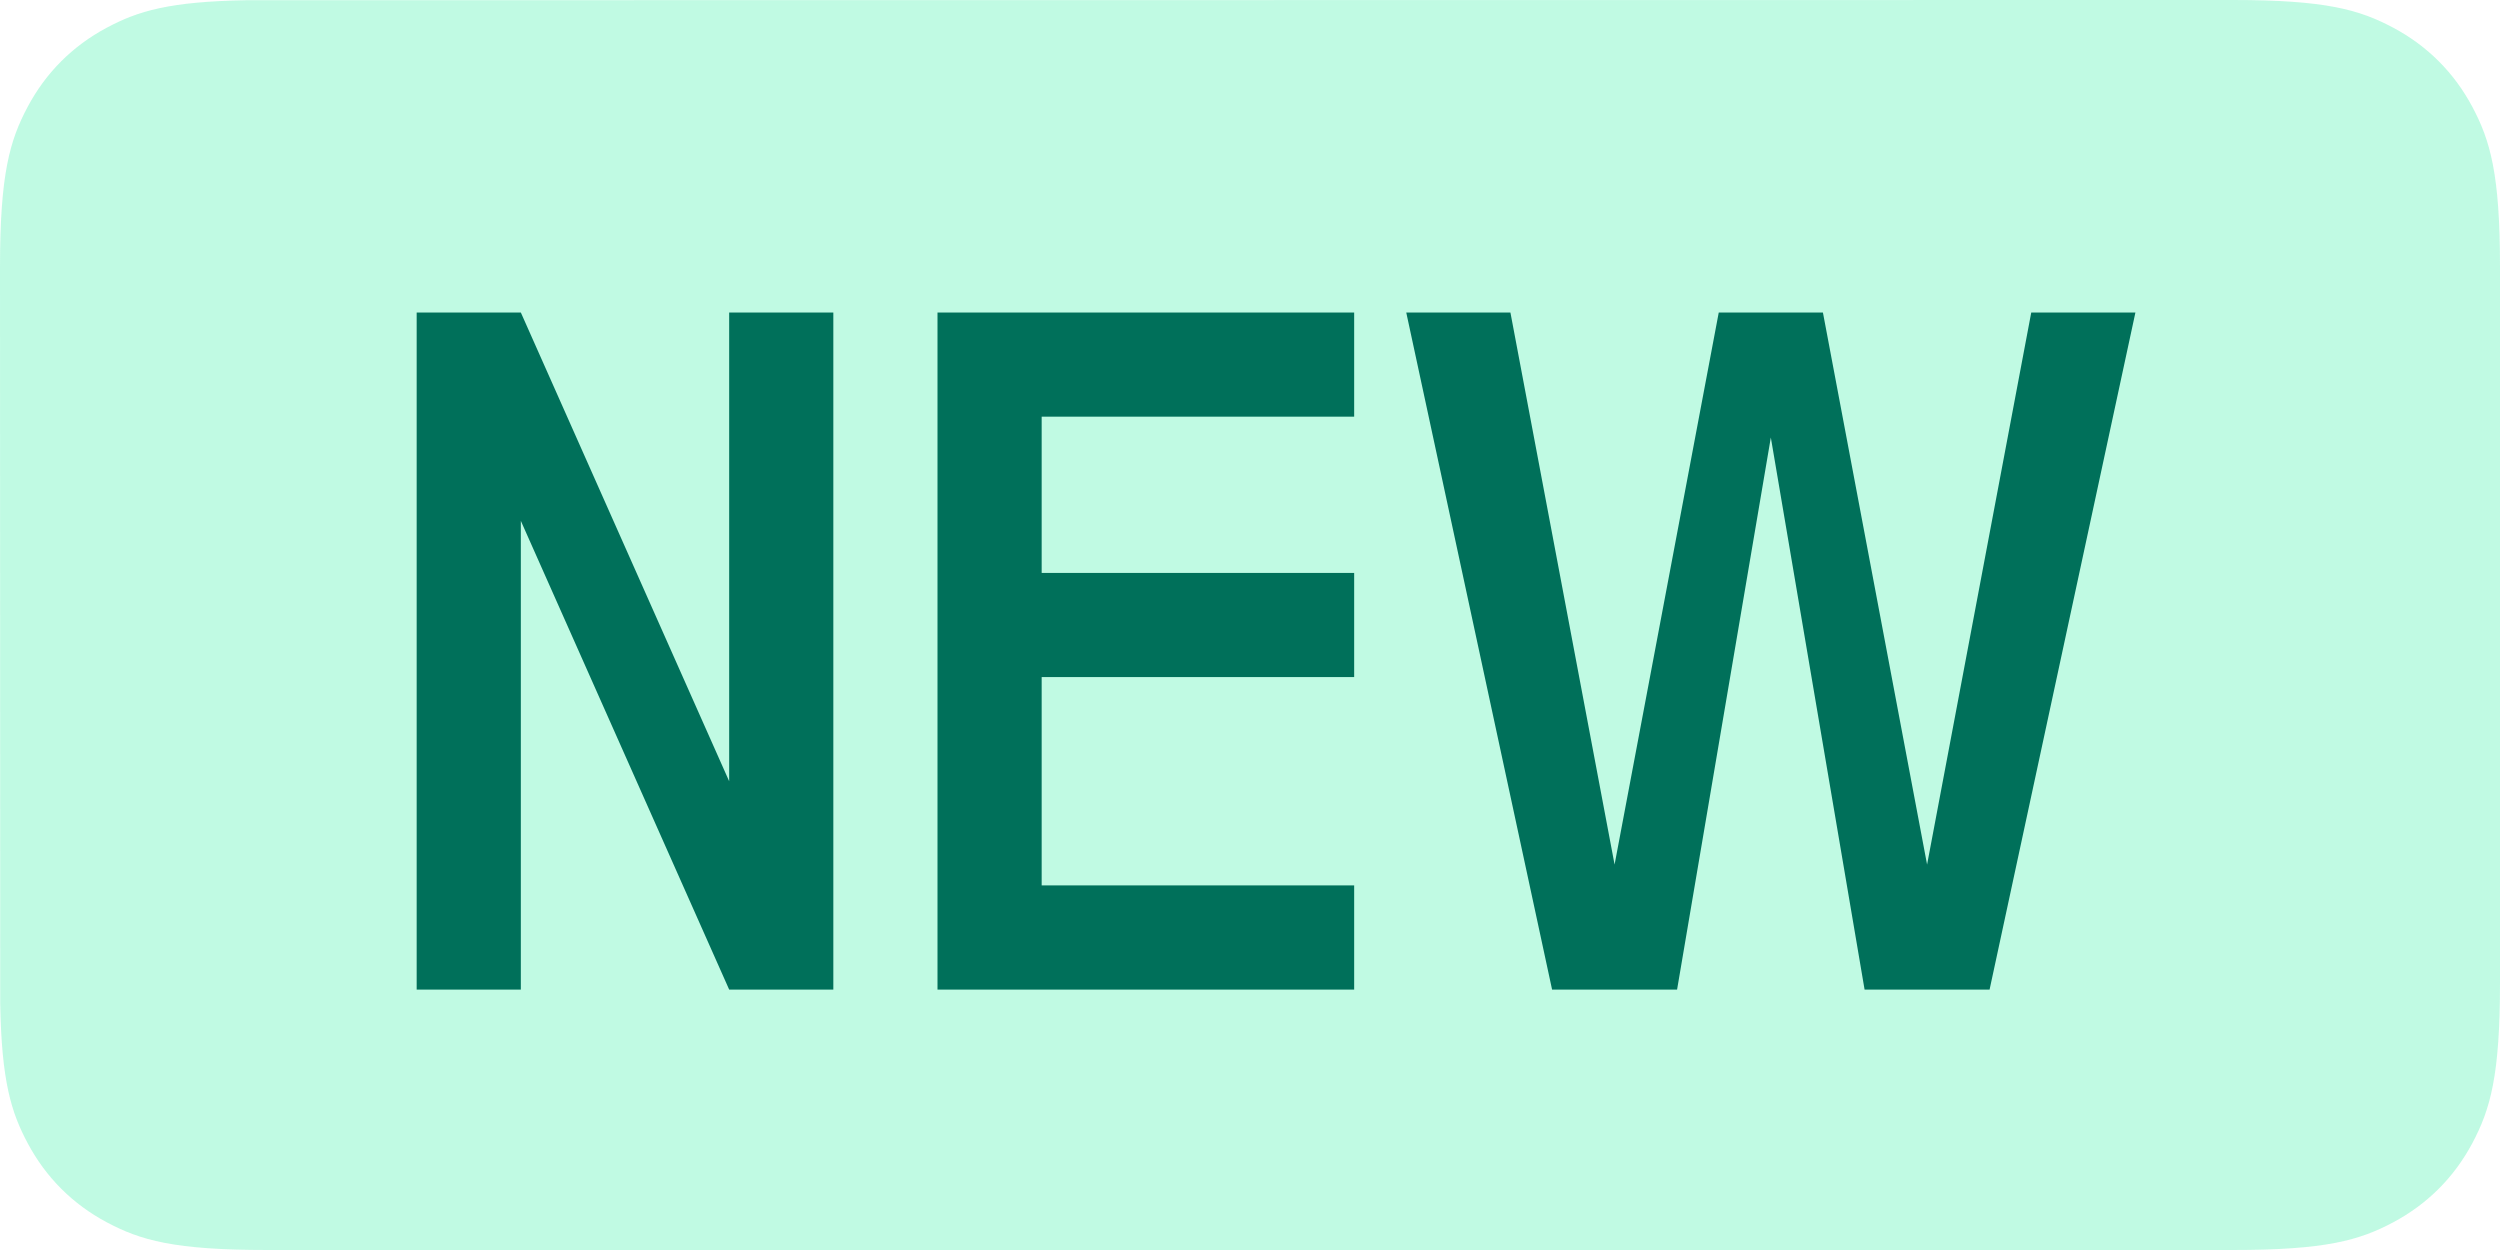 <svg xmlns="http://www.w3.org/2000/svg" width="24" height="12" viewBox="0 0 24 12">
  <g fill="none" fill-rule="evenodd">
    <path fill="#2FEEA2" fill-opacity=".302" d="M2.368,0.002 L21.436,0 C22.328,0 22.651,0.093 22.977,0.267 C23.303,0.441 23.559,0.697 23.733,1.023 C23.907,1.349 24,1.672 24,2.564 L24,9.436 C24,10.328 23.907,10.651 23.733,10.977 C23.559,11.303 23.303,11.559 22.977,11.733 C22.651,11.907 22.328,12 21.436,12 L2.564,12 C1.672,12 1.349,11.907 1.023,11.733 C0.697,11.559 0.441,11.303 0.267,10.977 C0.106,10.676 0.015,10.377 0.002,9.632 L0,2.564 C0,1.672 0.093,1.349 0.267,1.023 C0.441,0.697 0.697,0.441 1.023,0.267 C1.324,0.106 1.623,0.015 2.368,0.002 L2.368,0.002 Z"/>
    <path fill="#00705A" d="M5,3 L7,7.5 L7,3 L8,3 L8,9.5 L7,9.5 L5,5 L5,9.5 L4,9.5 L4,3 L5,3 Z M13,3 L13,4 L10,4 L10,5.5 L13,5.5 L13,6.5 L10,6.5 L10,8.5 L13,8.5 L13,9.5 L9,9.5 L9,3 L13,3 Z M14.5,3 L15.5,8.3 L16.5,3 L17.5,3 L18.5,8.3 L19.5,3 L20.5,3 L19.1,9.5 L17.9,9.5 L17,4.2 L16.1,9.5 L14.9,9.5 L13.5,3 L14.5,3 Z"/>
  </g>
</svg>
